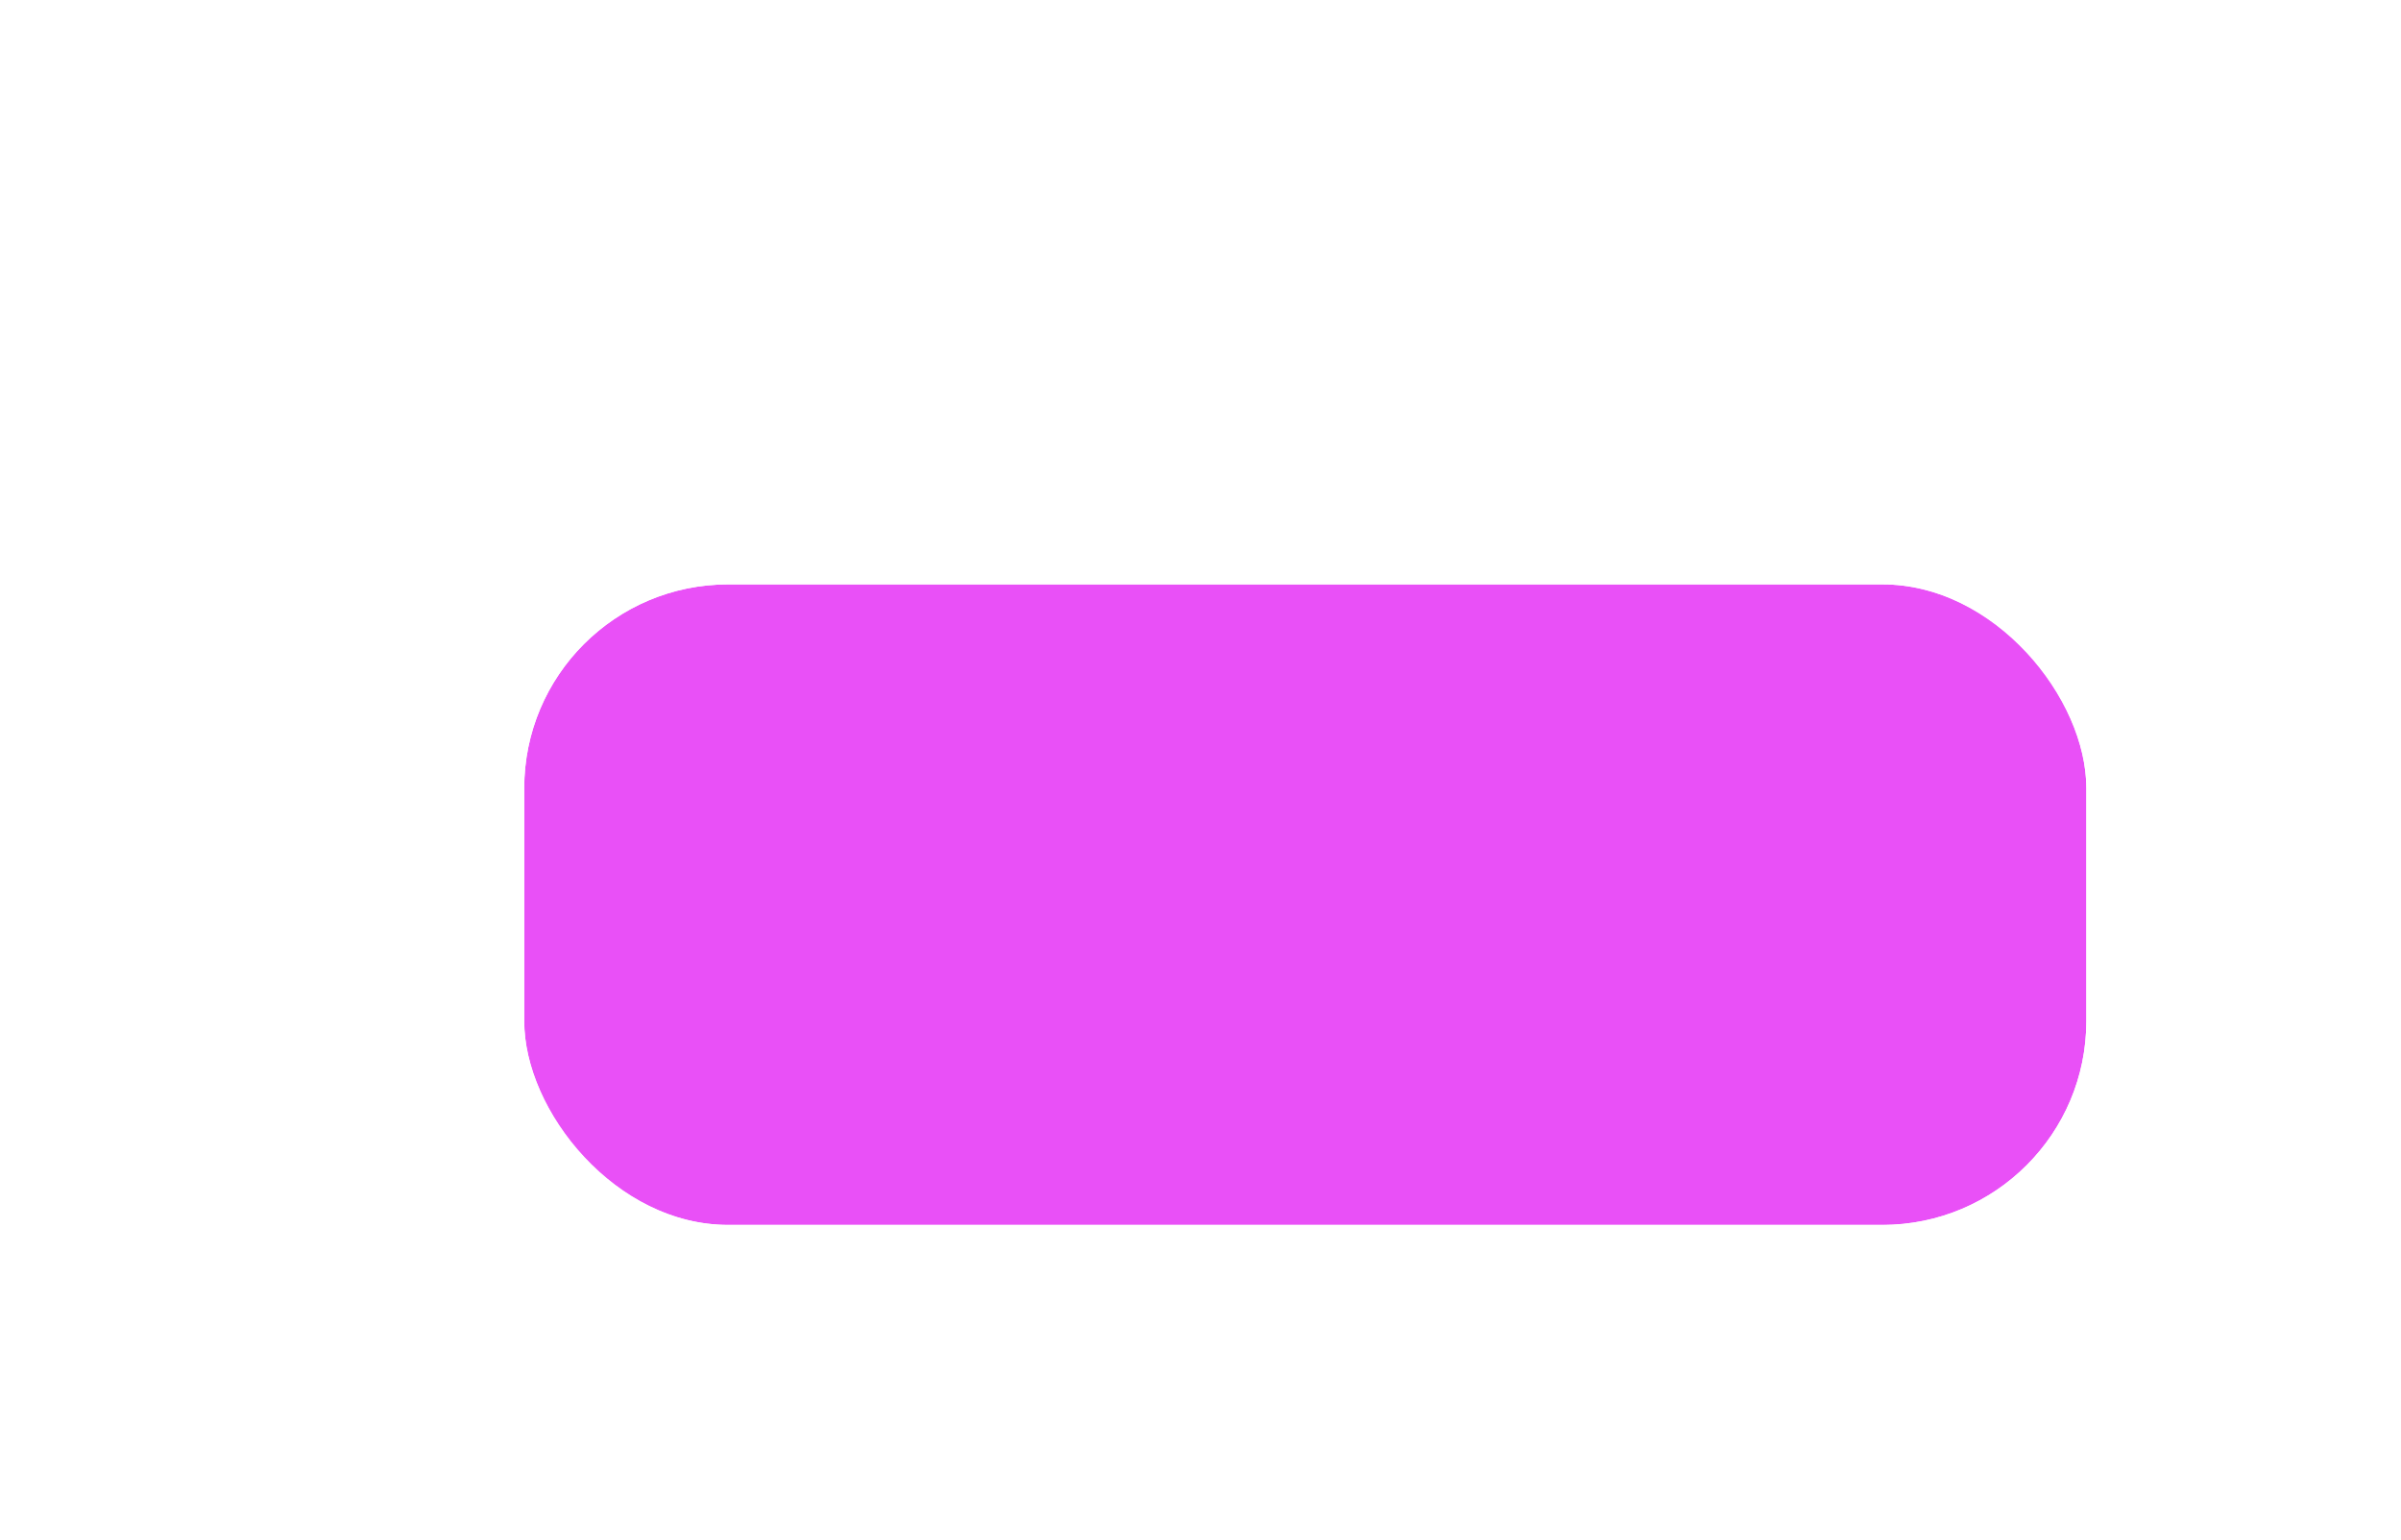 <?xml version="1.0" encoding="UTF-8" standalone="no"?><svg xmlns="http://www.w3.org/2000/svg" xmlns:xlink="http://www.w3.org/1999/xlink" fill="none" height="127" style="fill: none" viewBox="0 0 198 127" width="198"><g filter="url(#a)"><rect fill="#e950f7" height="52.838" rx="16.812" width="128.821" x="43.231" y="42.465"/><rect height="55.709" rx="18.248" stroke="#ffffff" stroke-width="2.871" width="131.692" x="41.795" y="41.03"/></g><defs><filter color-interpolation-filters="sRGB" filterUnits="userSpaceOnUse" height="104.515" id="a" width="180.498" x="17.392" y="22.369"><feFlood flood-opacity="0" result="BackgroundImageFix"/><feColorMatrix in="SourceAlpha" result="hardAlpha" values="0 0 0 0 0 0 0 0 0 0 0 0 0 0 0 0 0 0 127 0"/><feOffset dy="5.742"/><feGaussianBlur stdDeviation="11.484"/><feColorMatrix values="0 0 0 0 0.055 0 0 0 0 0.075 0 0 0 0 0.094 0 0 0 0.15 0"/><feBlend in2="BackgroundImageFix" result="effect1_dropShadow_112_725"/><feColorMatrix in="SourceAlpha" result="hardAlpha" values="0 0 0 0 0 0 0 0 0 0 0 0 0 0 0 0 0 0 127 0"/><feOffset/><feGaussianBlur stdDeviation="1.435"/><feColorMatrix values="0 0 0 0 0.055 0 0 0 0 0.075 0 0 0 0 0.094 0 0 0 0.02 0"/><feBlend in2="effect1_dropShadow_112_725" result="effect2_dropShadow_112_725"/><feBlend in="SourceGraphic" in2="effect2_dropShadow_112_725" result="shape"/></filter></defs></svg>